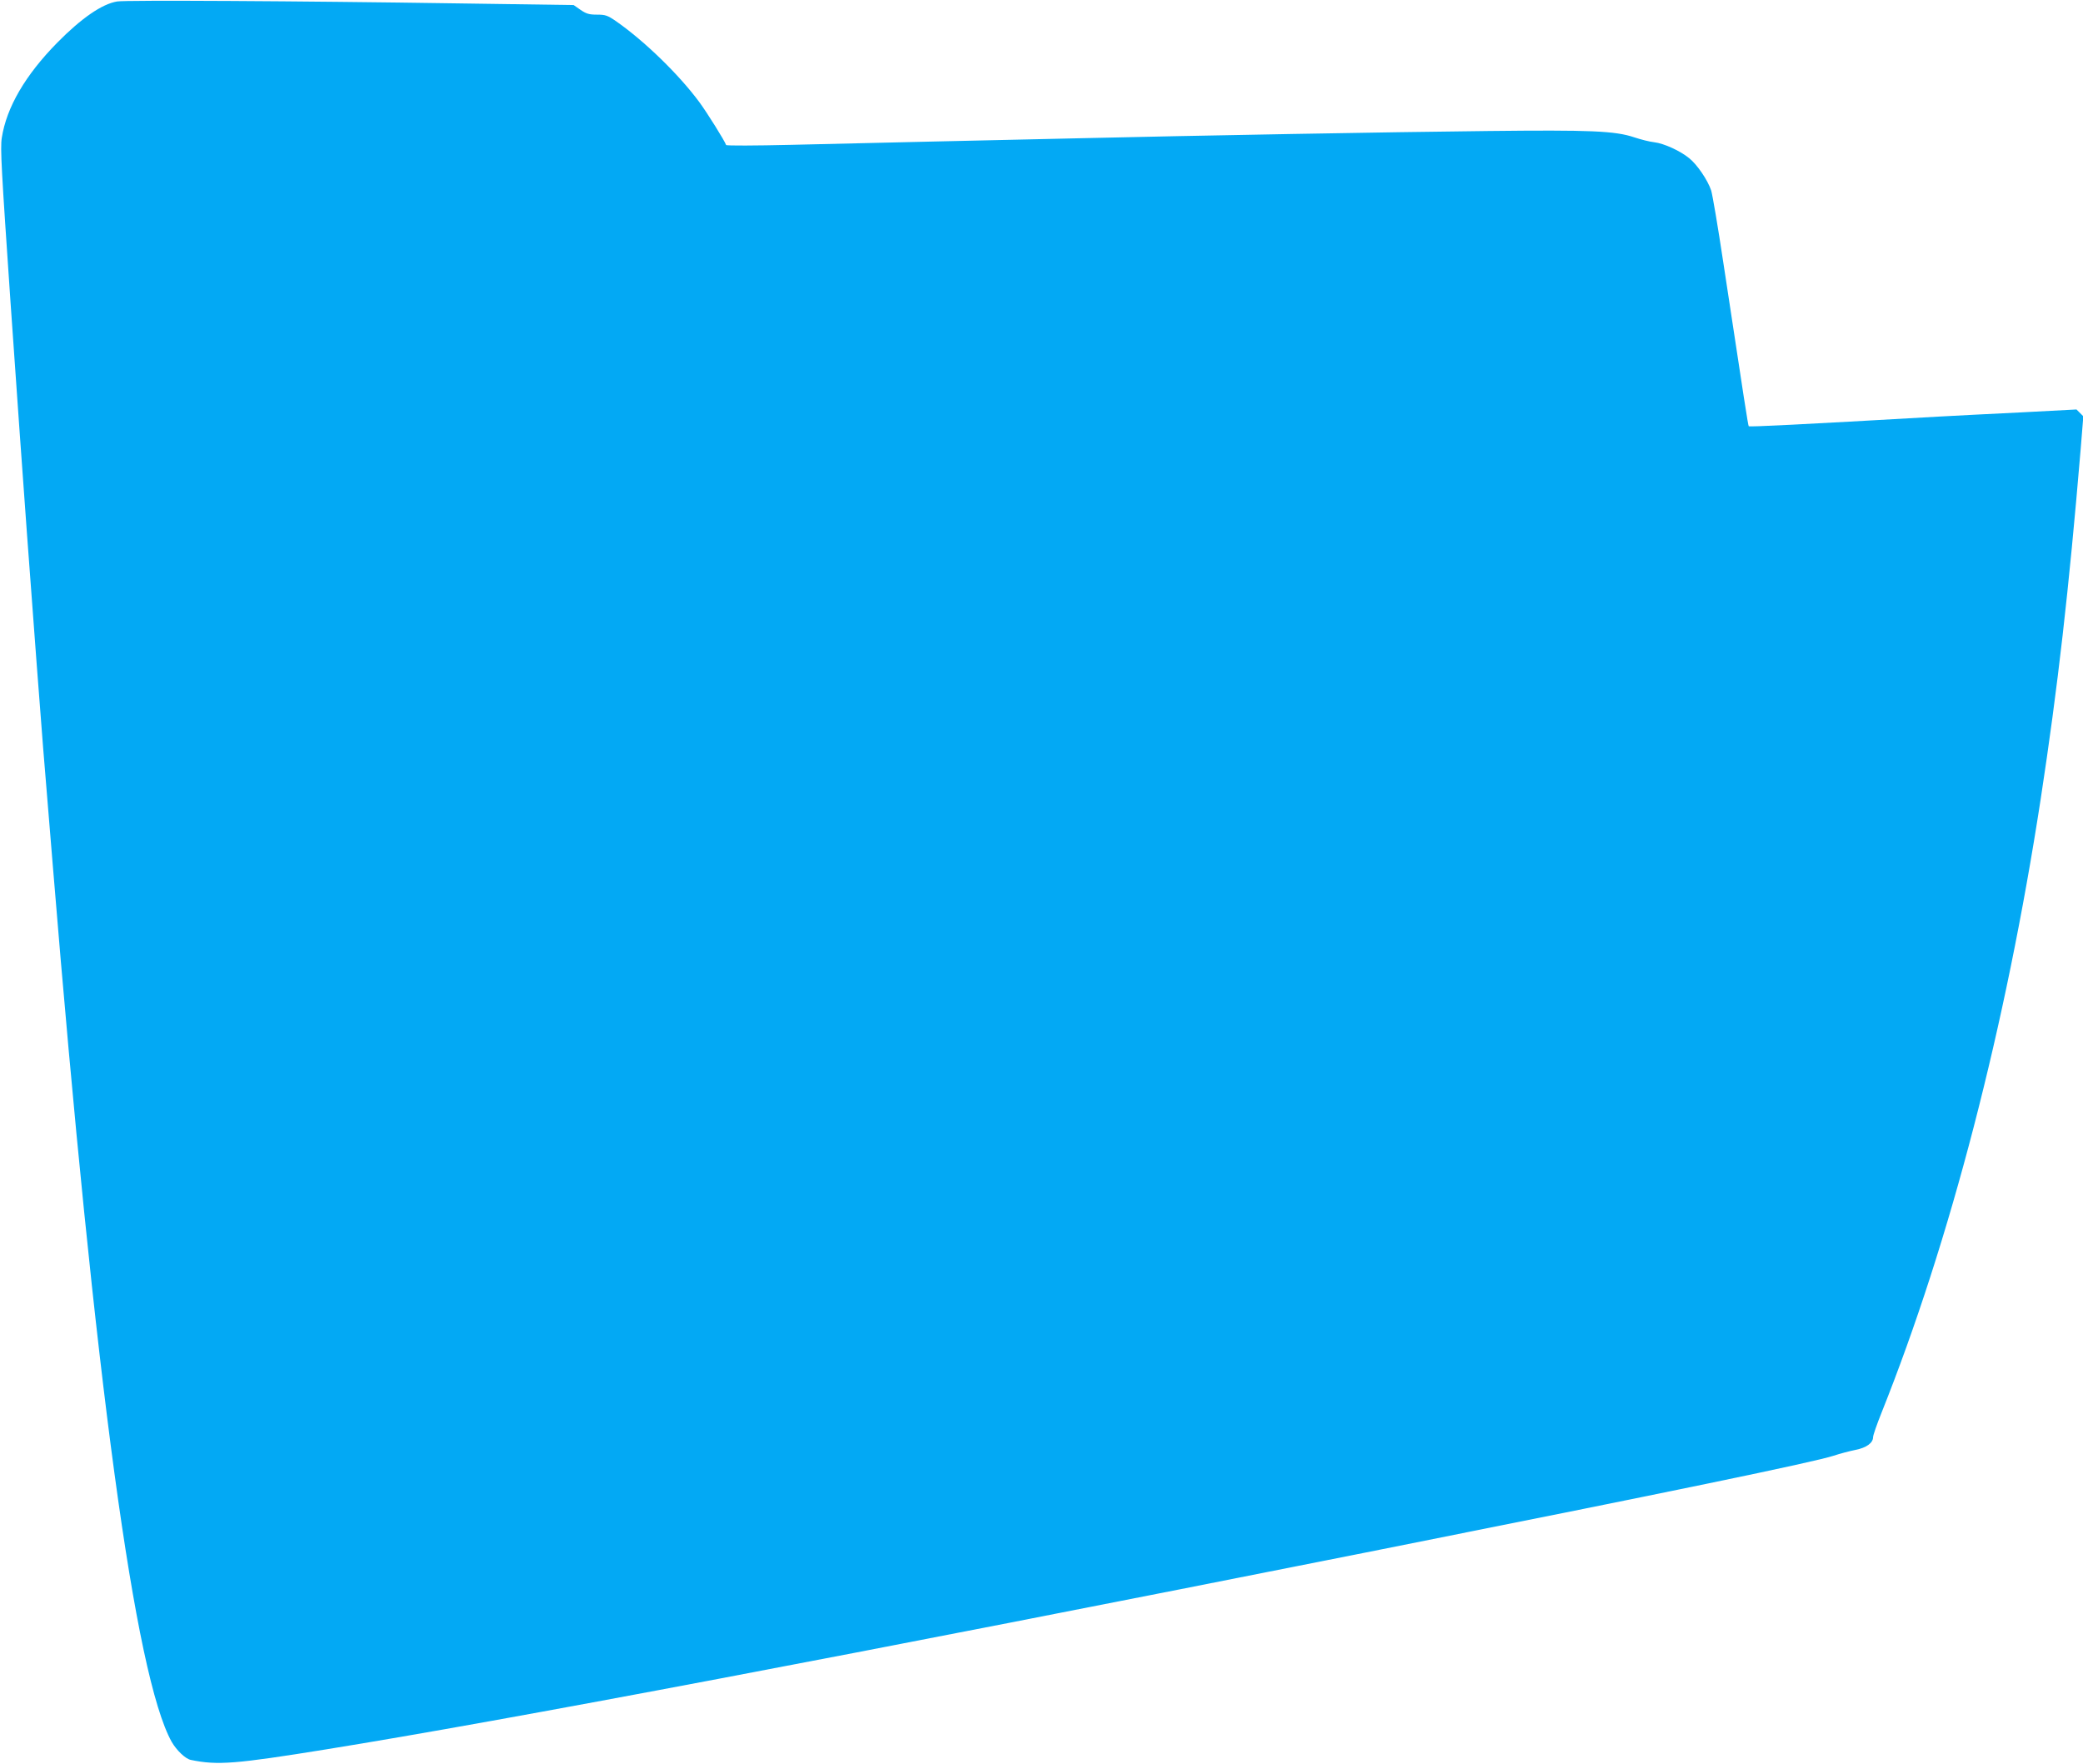 <?xml version="1.0" standalone="no"?>
<!DOCTYPE svg PUBLIC "-//W3C//DTD SVG 20010904//EN"
 "http://www.w3.org/TR/2001/REC-SVG-20010904/DTD/svg10.dtd">
<svg version="1.0" xmlns="http://www.w3.org/2000/svg"
 width="1280pt" height="1084pt" viewBox="0 0 1280 1084"
 preserveAspectRatio="xMidYMid meet">
<g transform="translate(0,1084) scale(0.1,-0.1)"
fill="#03a9f4" stroke="none">
<path d="M720 10831 c-93 -15 -220 -103 -367 -252 -198 -201 -313 -399 -342
-586 -10 -63 -2 -199 54 -1015 36 -519 81 -1152 100 -1408 19 -256 46 -618 60
-805 14 -187 32 -421 40 -520 8 -99 35 -427 60 -730 260 -3171 505 -4975 730
-5378 30 -52 85 -105 118 -111 164 -34 274 -25 832 65 1104 178 3203 576 6385
1209 1879 374 2754 555 2877 595 39 13 100 29 135 36 67 13 108 43 108 78 0
12 23 78 51 148 423 1058 764 2374 979 3773 105 687 173 1282 246 2154 l16
198 -21 21 -21 21 -342 -18 c-189 -9 -417 -21 -508 -26 -855 -49 -1159 -64
-1164 -59 -4 4 -26 146 -156 1004 -33 220 -67 420 -75 445 -21 63 -86 159
-135 198 -55 45 -155 91 -215 98 -28 3 -83 17 -122 30 -118 40 -272 46 -898
39 -584 -6 -1805 -28 -2535 -45 -234 -5 -634 -14 -890 -20 -256 -6 -643 -15
-860 -20 -217 -5 -396 -6 -398 -1 -9 26 -117 199 -165 264 -125 169 -336 374
-509 495 -55 38 -68 42 -119 42 -48 0 -66 5 -101 29 l-43 30 -700 10 c-993 15
-2052 21 -2105 12z"/>
</g>
</svg>
